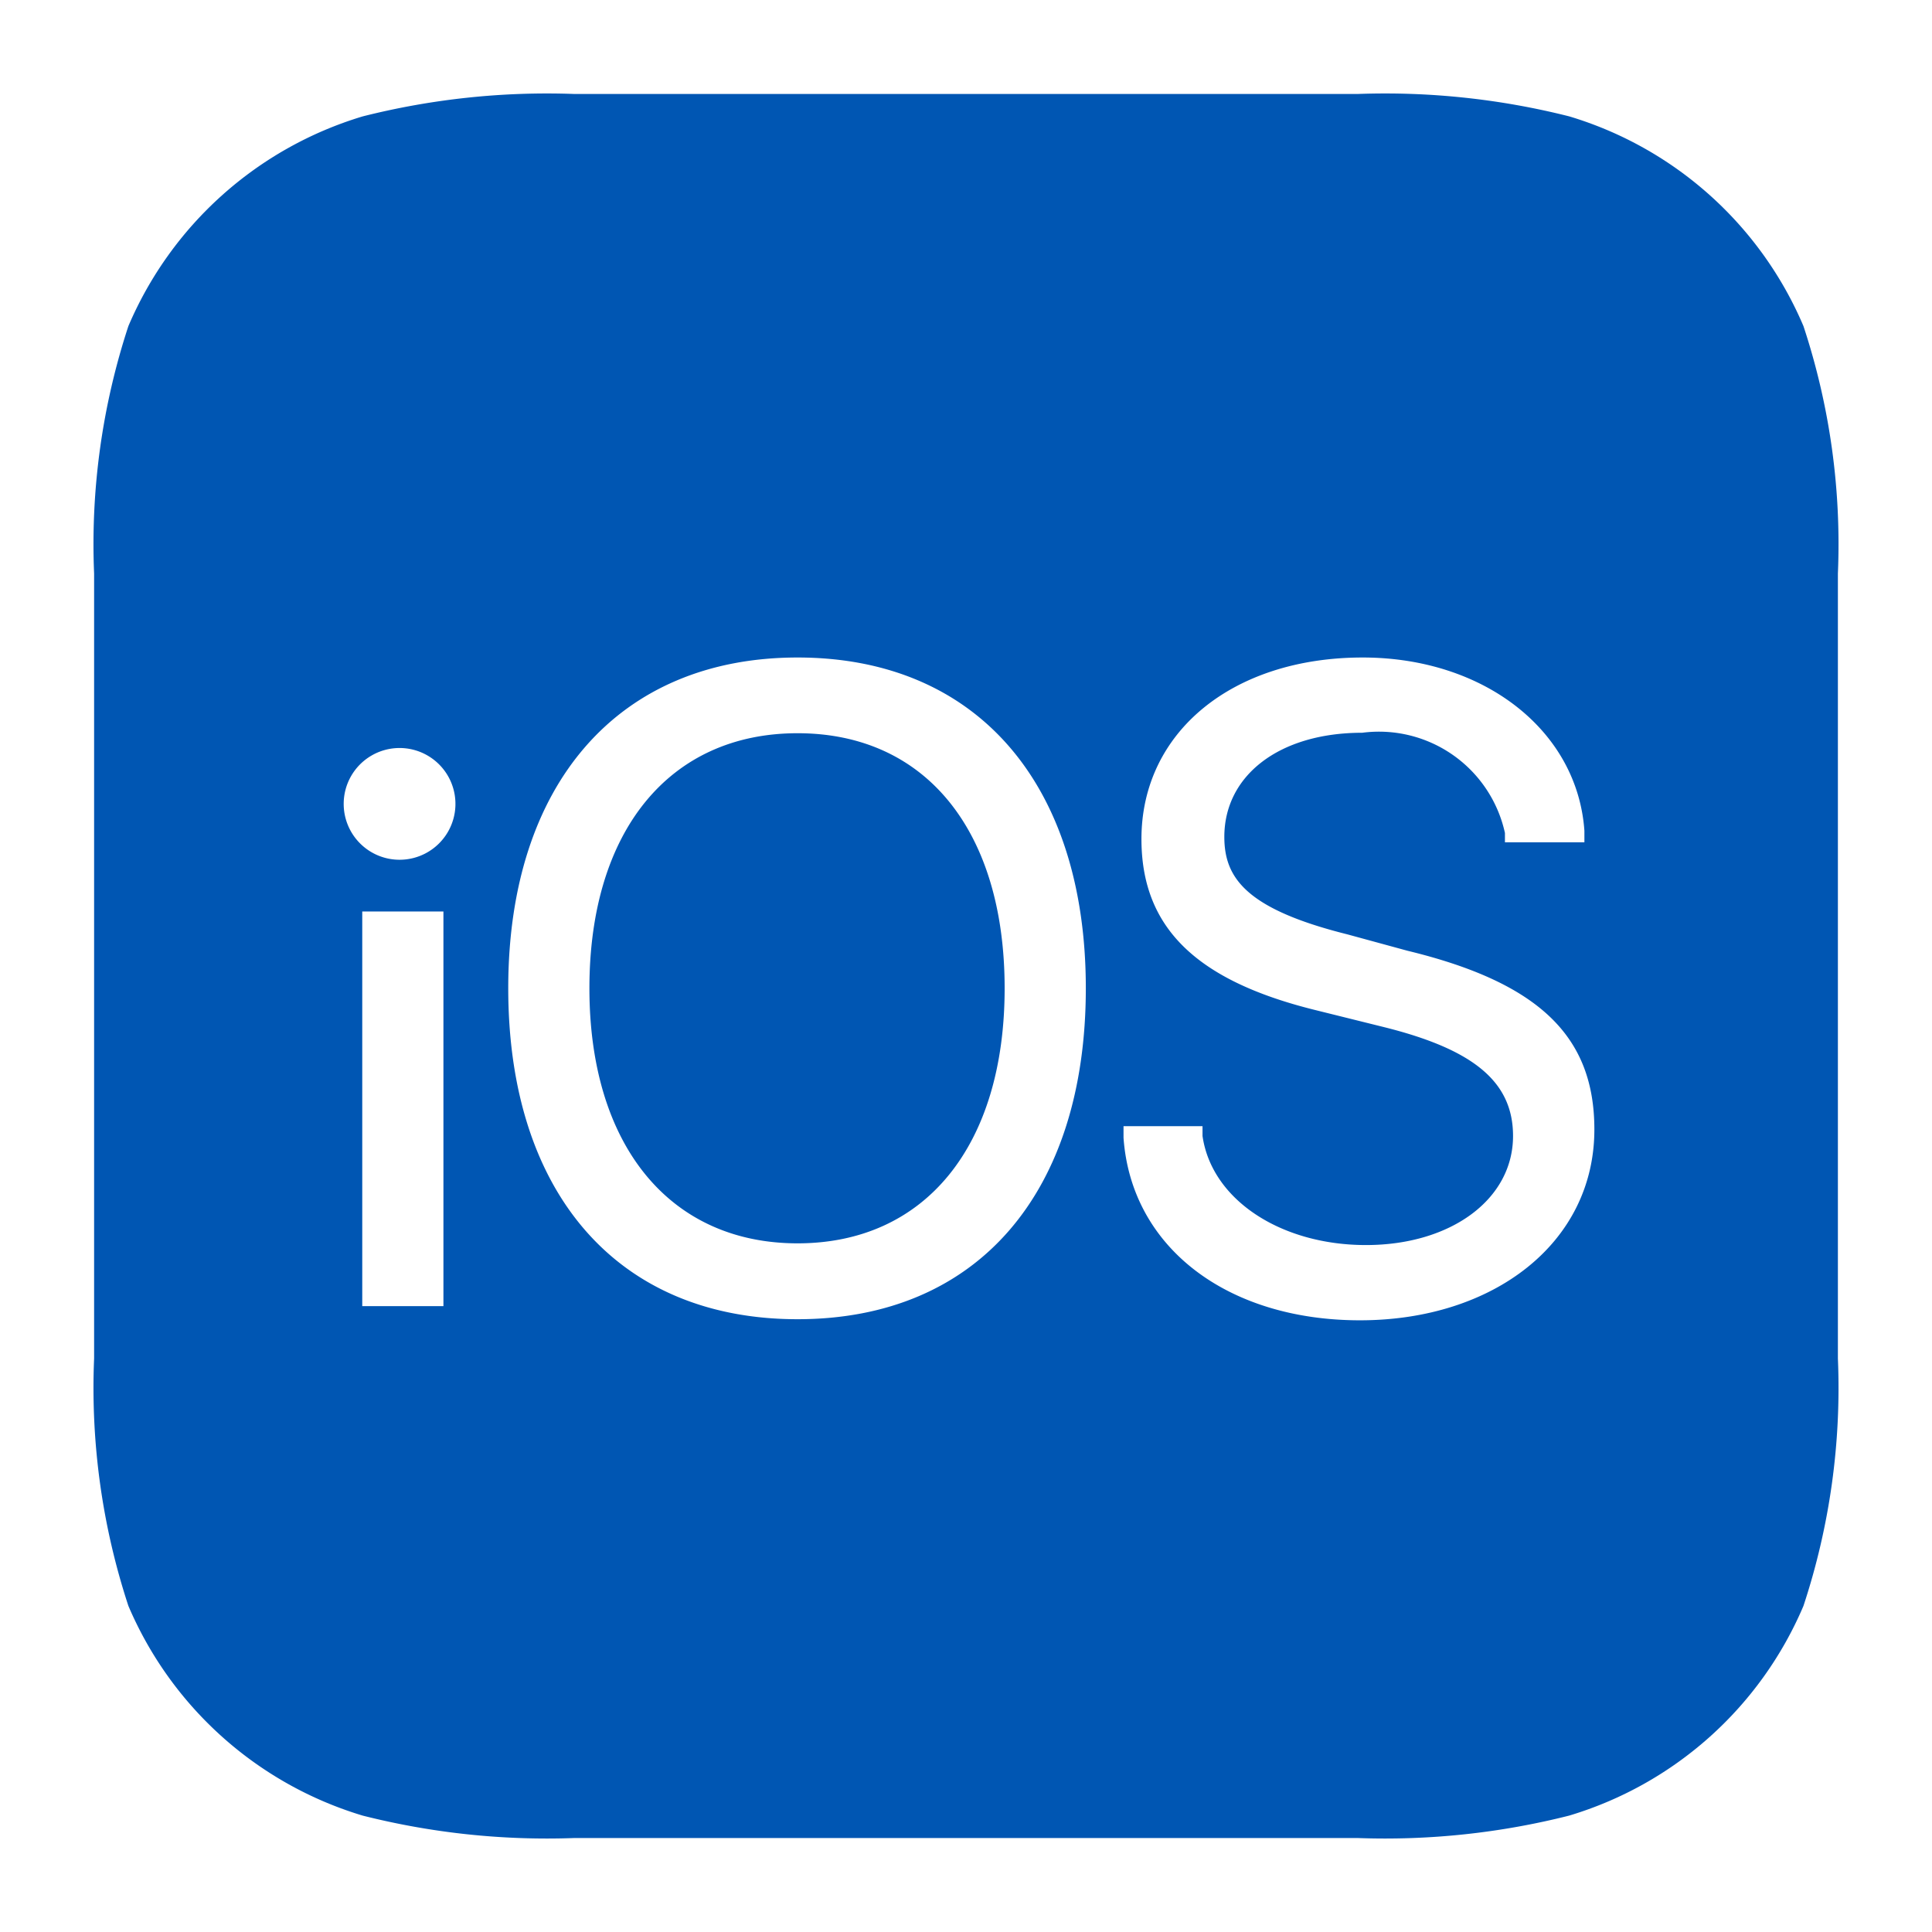 <svg xmlns="http://www.w3.org/2000/svg" viewBox="0 0 124 124"><path d="M117.96 36.81a44.589 44.589 0 0 0-2.21-15.88 23.746 23.746 0 0 0-15.03-13.46 48.237 48.237 0 0 0-13.54-1.44H36.82a48.276 48.276 0 0 0-13.54 1.44A23.787 23.787 0 0 0 8.24 20.93a44.807 44.807 0 0 0-2.2 15.88v50.38a44.807 44.807 0 0 0 2.2 15.88 23.787 23.787 0 0 0 15.04 13.46 48.237 48.237 0 0 0 13.54 1.44h50.36a48.168 48.168 0 0 0 13.53-1.44 23.739 23.739 0 0 0 15.04-13.46 44.589 44.589 0 0 0 2.21-15.88zm-89.5 47.02h-5.21V58.5h5.21zm.77-32.15a3.586 3.586 0 1 1 0-.17zm21.96 32.99c-11.57 0-18.57-8.12-18.57-21.24 0-13.11 7.07-21.23 18.57-21.23 11.51 0 18.5 8.12 18.5 21.23 0 13.09-6.92 21.24-18.5 21.24zm36.1.07c-8.57 0-14.69-4.72-15.18-11.72v-.74h5.07v.63c.59 4.1 5.03 7 10.49 7s9.44-2.94 9.44-7c0-3.49-2.55-5.56-8.29-6.99l-4.51-1.12c-7.55-1.89-11.05-5.28-11.05-10.95 0-6.86 5.84-11.65 14.2-11.65 7.8 0 13.78 4.69 14.23 11.12v.74h-5.1v-.6a8.279 8.279 0 0 0-9.16-6.43c-5.35 0-8.85 2.76-8.85 6.68 0 2.59 1.33 4.62 7.9 6.26l3.85 1.05c8.5 2.06 12 5.53 12 11.47 0 7.28-6.47 12.25-15.04 12.25zM64.48 63.43c0 10.11-5.1 16.37-13.29 16.37-8.18 0-13.36-6.26-13.36-16.37 0-10.1 5.14-16.37 13.36-16.37s13.29 6.26 13.29 16.37z" fill="#0056b3"/></svg>
